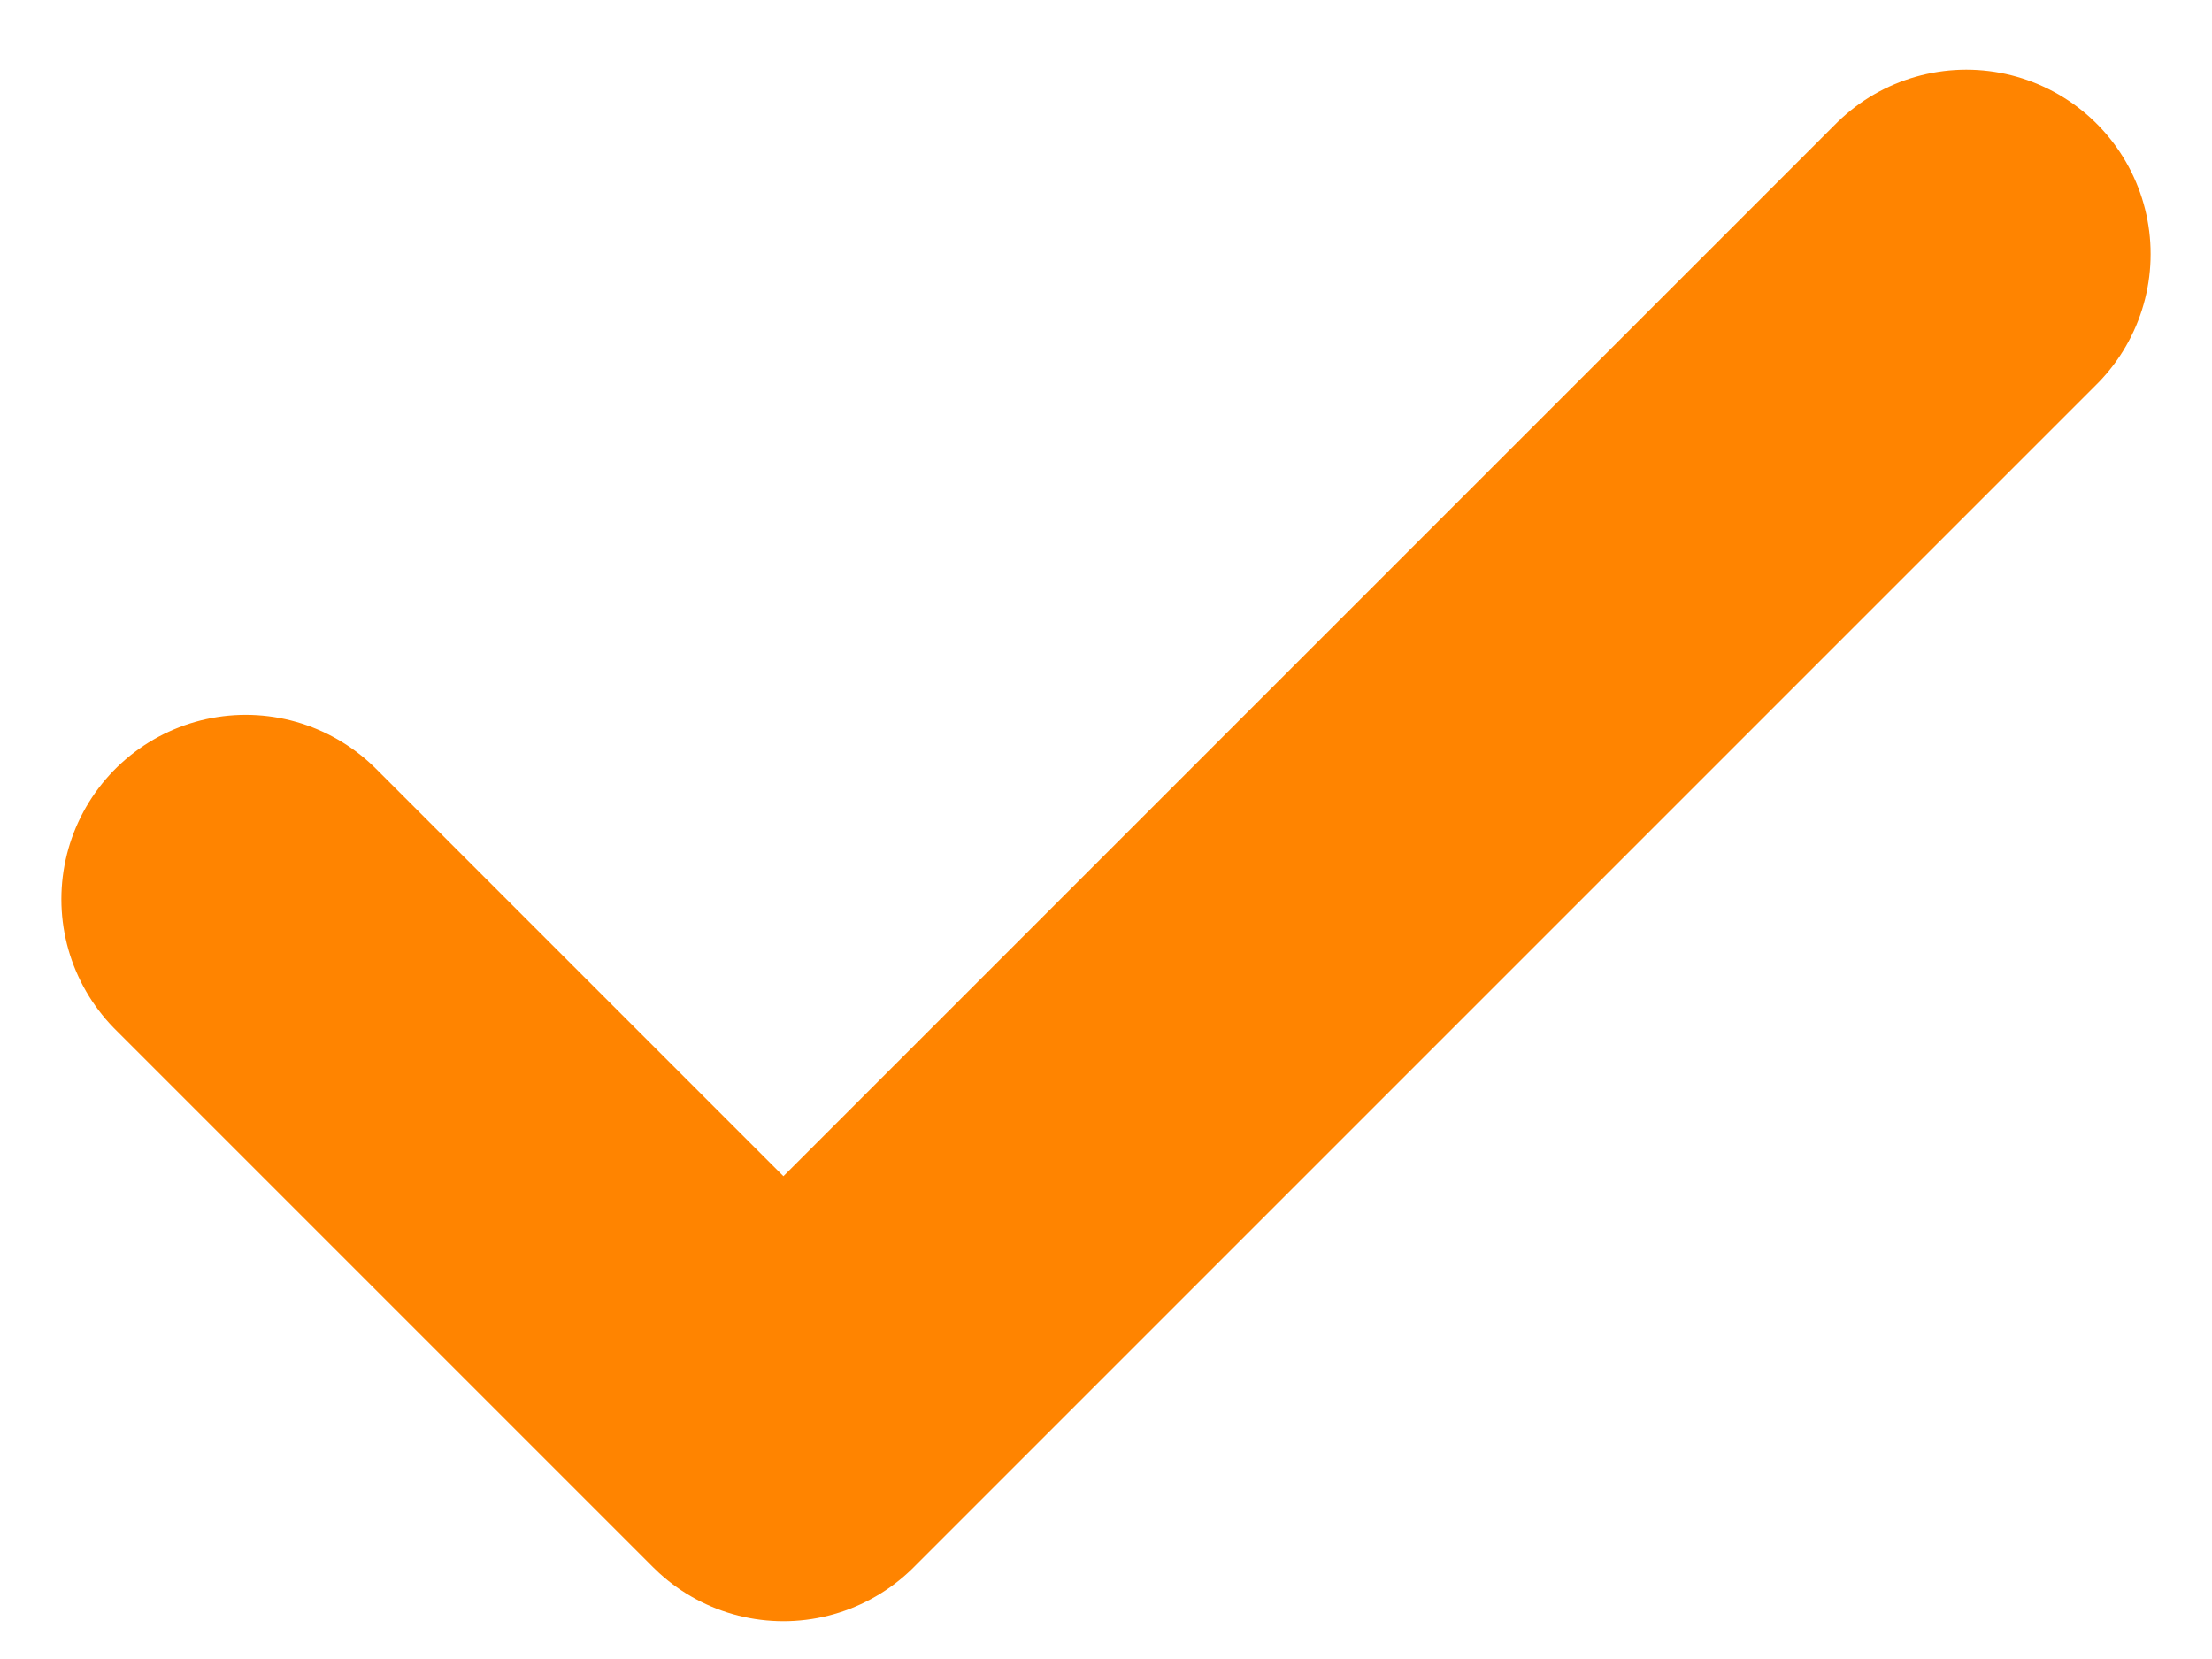 <?xml version="1.0" encoding="UTF-8"?> <svg xmlns="http://www.w3.org/2000/svg" width="12" height="9" viewBox="0 0 12 9" fill="none"> <path d="M10.667 1.378L4.25 7.795L1.333 4.878" stroke="#FF8400" stroke-width="2" stroke-linecap="round" stroke-linejoin="round"></path> </svg> 